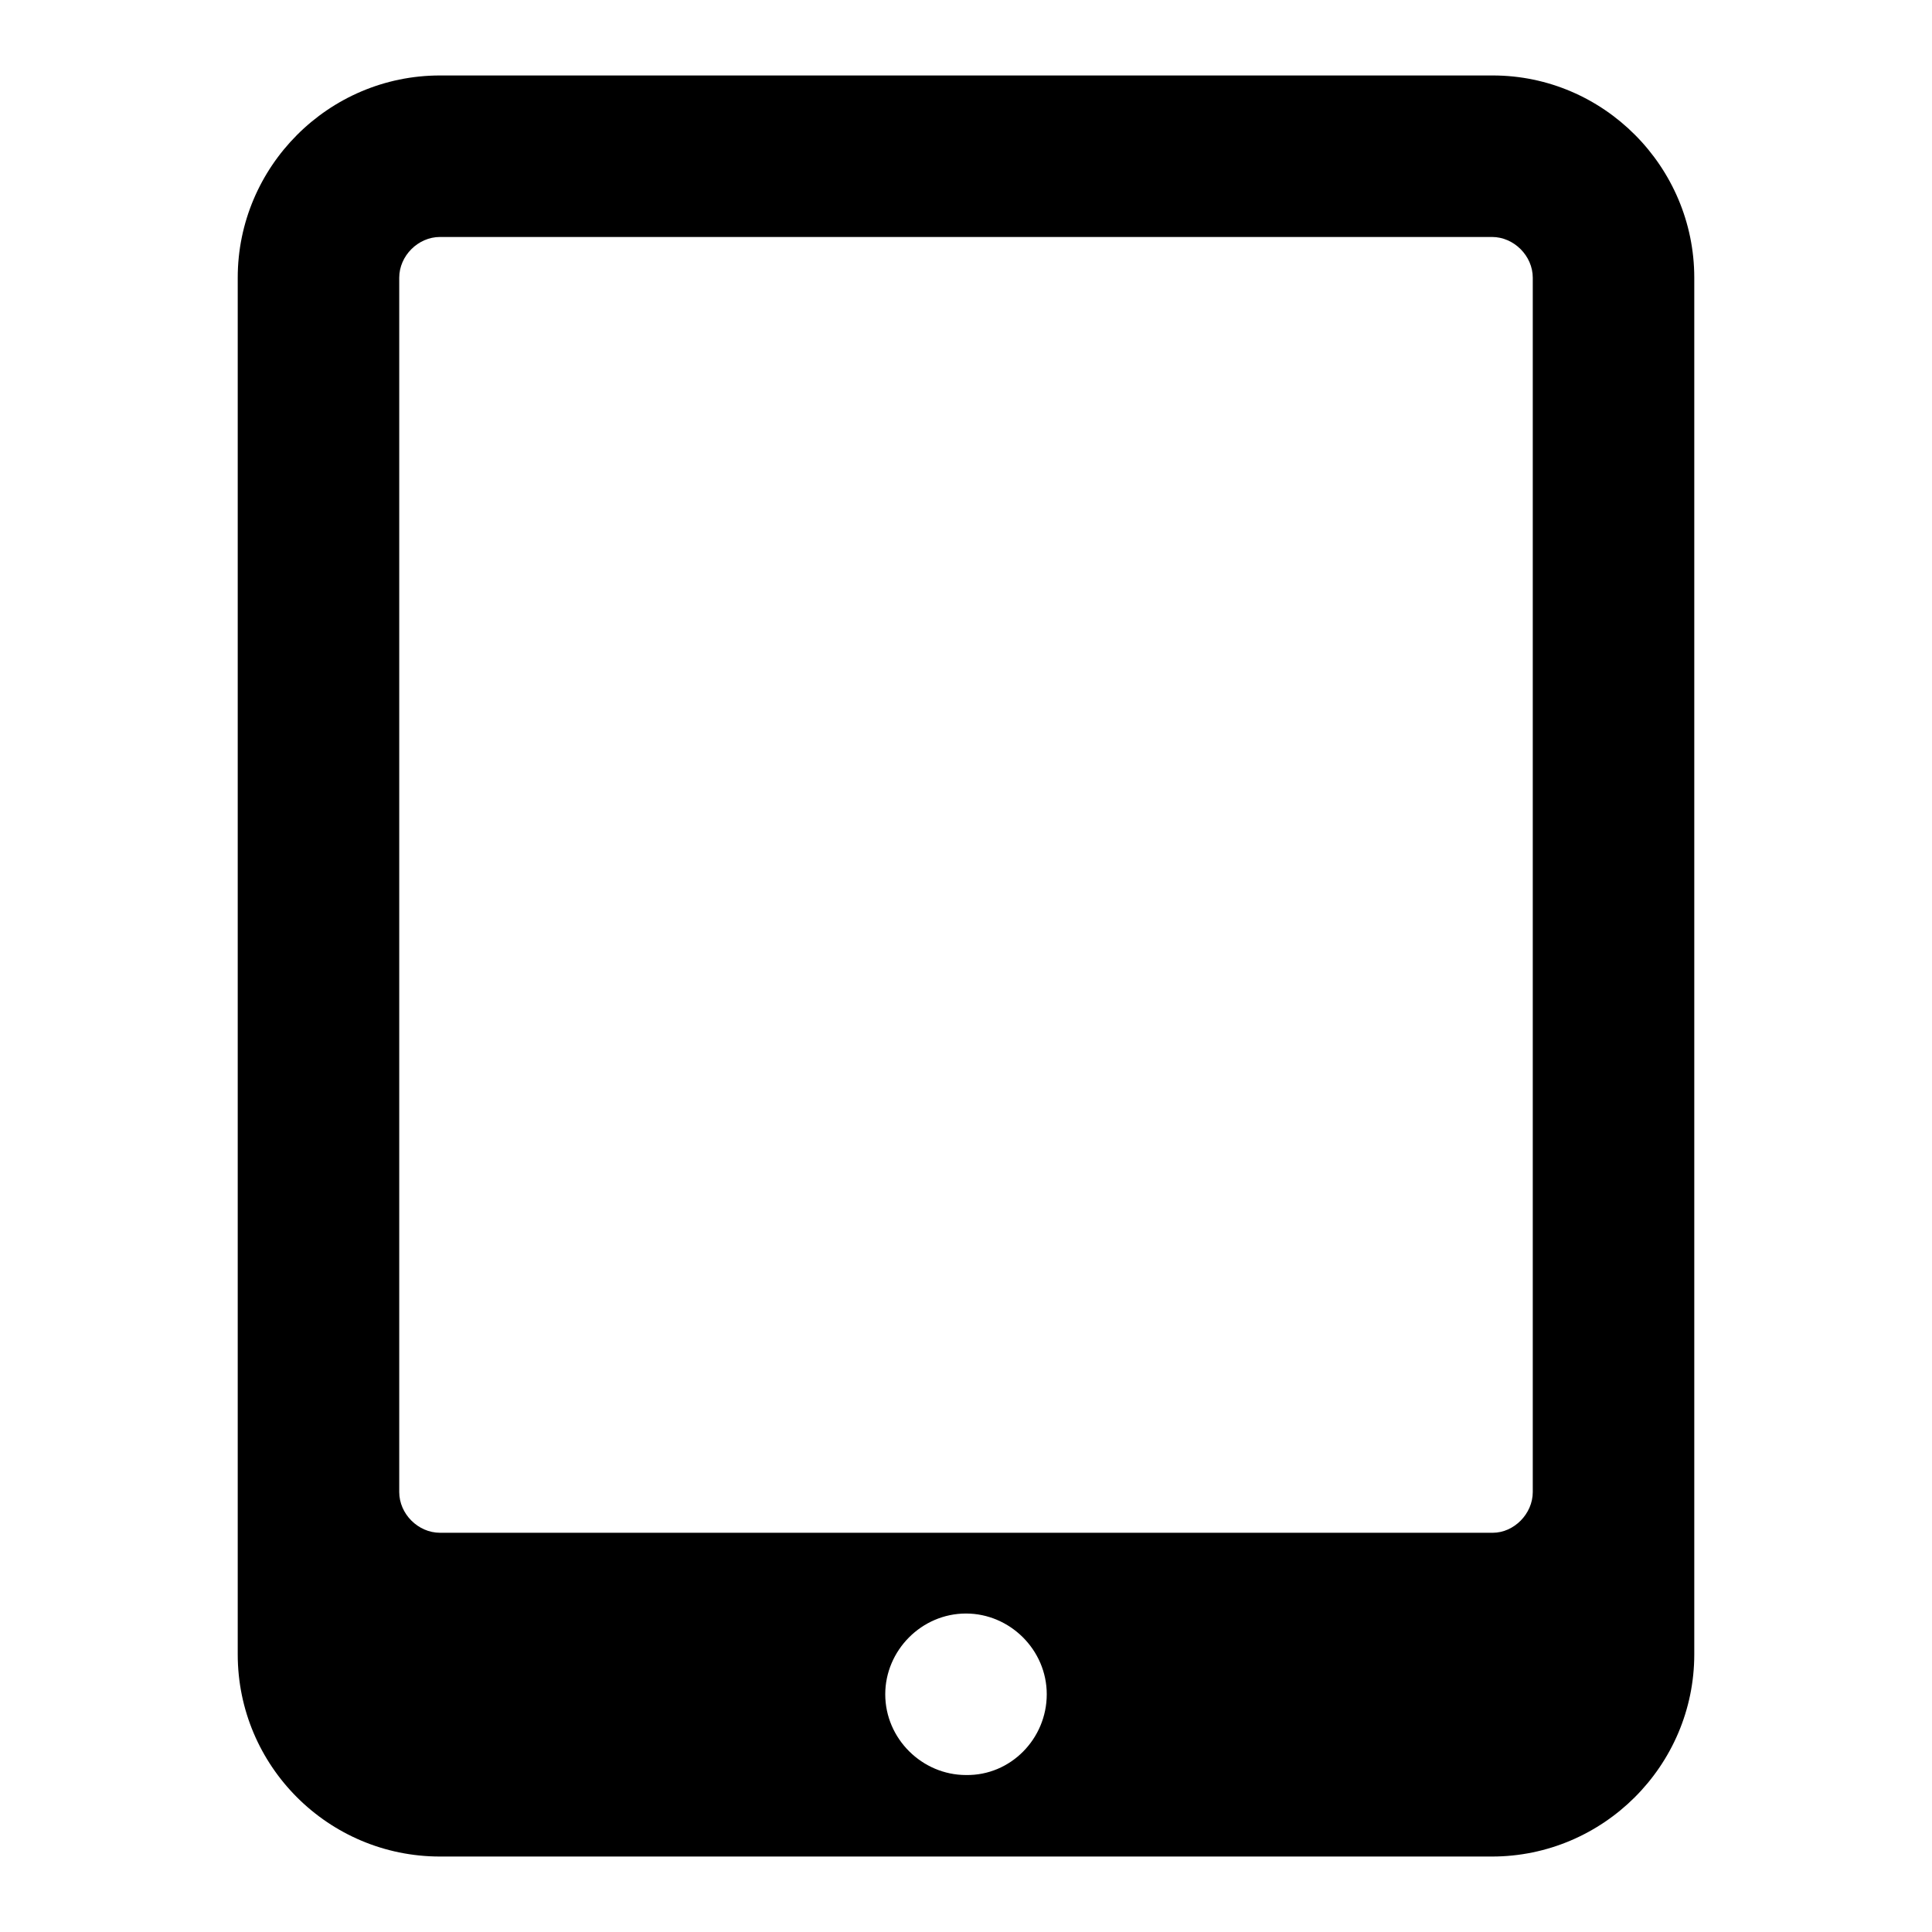 <?xml version="1.0" encoding="utf-8"?>
<!-- Svg Vector Icons : http://www.onlinewebfonts.com/icon -->
<!DOCTYPE svg PUBLIC "-//W3C//DTD SVG 1.1//EN" "http://www.w3.org/Graphics/SVG/1.1/DTD/svg11.dtd">
<svg version="1.1" xmlns="http://www.w3.org/2000/svg" xmlns:xlink="http://www.w3.org/1999/xlink" x="0px" y="0px" viewBox="0 0 256 256" enable-background="new 0 0 256 256" xml:space="preserve">
<g> <path fill="#000000" d="M138.7,224.5c0-5.9-4.9-10.7-10.7-10.7c-5.9,0-10.7,4.9-10.7,10.7c0,5.9,4.9,10.7,10.7,10.7 C133.9,235.3,138.7,230.4,138.7,224.5z M203.1,197.7V36.8c0-2.9-2.5-5.4-5.4-5.4H58.3c-2.9,0-5.4,2.5-5.4,5.4v160.9 c0,2.9,2.5,5.4,5.4,5.4h139.5C200.6,203.1,203.1,200.6,203.1,197.7z M224.5,36.8v182.4c0,14.8-12.1,26.8-26.8,26.8H58.3 c-14.8,0-26.8-12-26.8-26.8V36.8C31.5,22.1,43.5,10,58.3,10h139.5C212.5,10,224.5,22.1,224.5,36.8z"/></g>
</svg>
